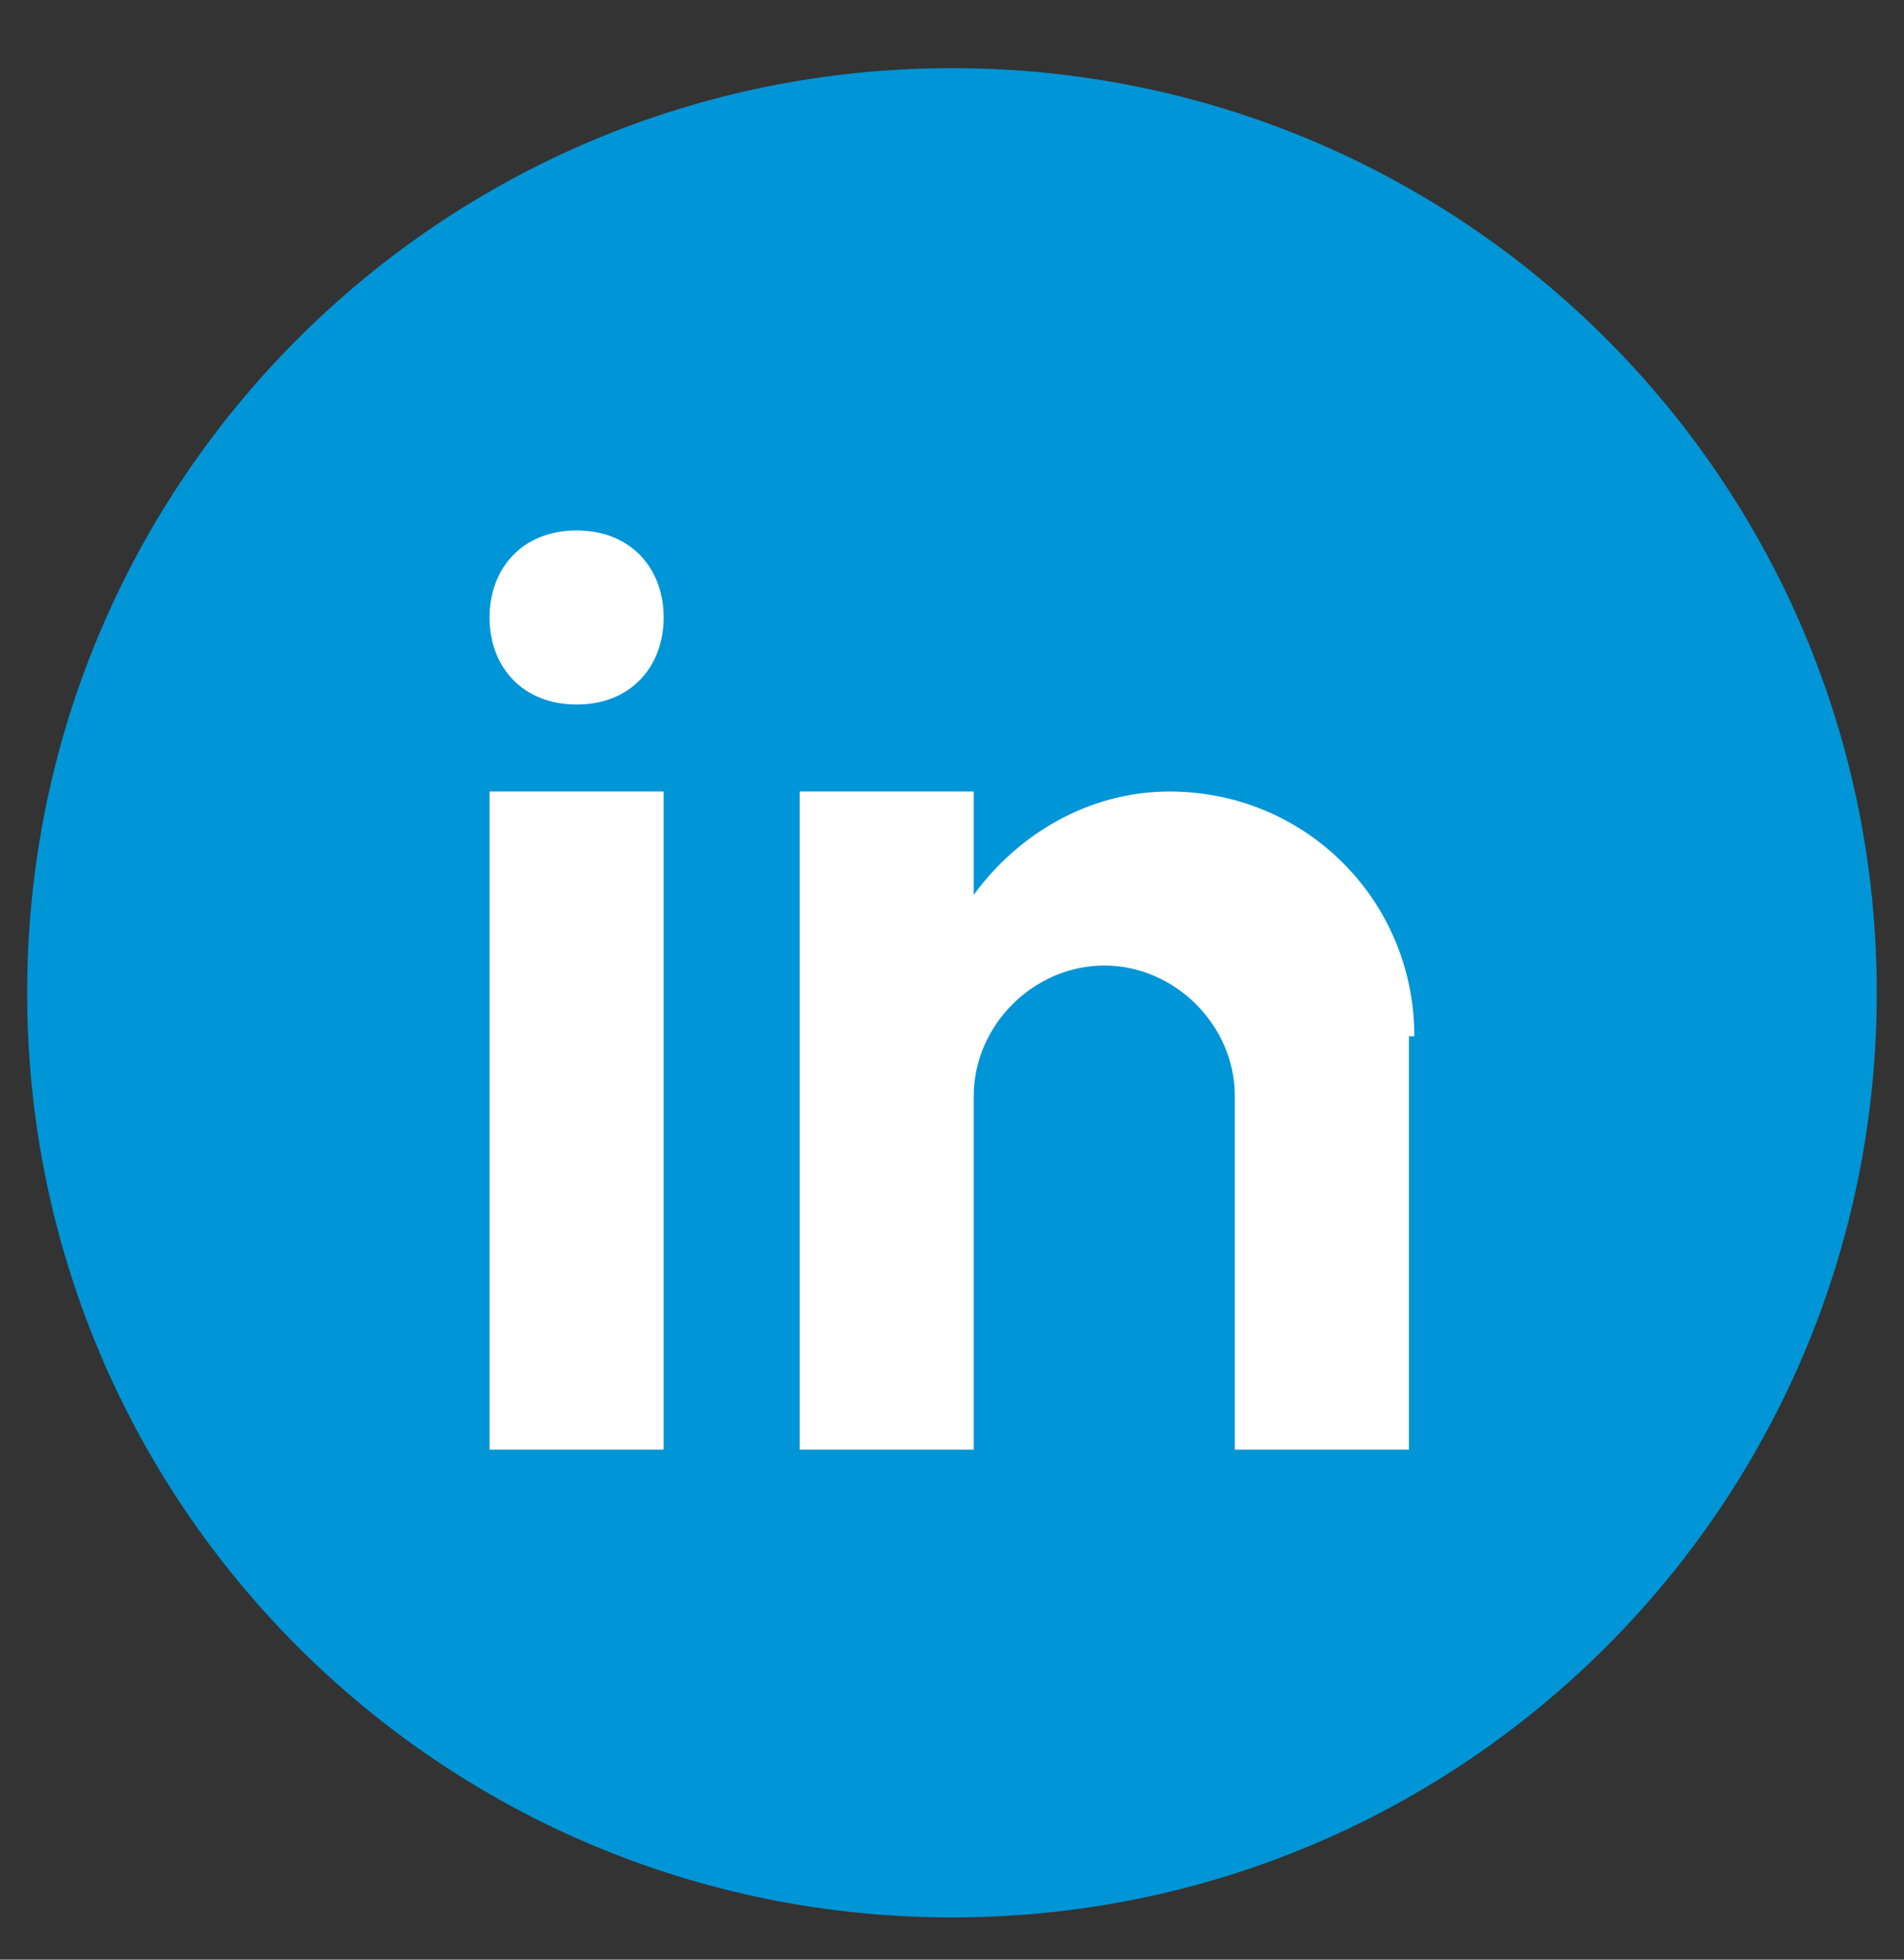 <svg width="34" height="35" viewBox="0 0 34 35" fill="none" xmlns="http://www.w3.org/2000/svg">
<rect x="0" y="0" width="34" height="35" fill="#333333" stroke="none"/>
<g clip-path="url(#clip0_572_1513)">
<path d="M17 1.217C26.131 1.217 33.514 8.6 33.514 17.732C33.514 26.863 26.131 34.246 17 34.246C7.868 34.246 0.485 26.863 0.485 17.732C0.485 8.6 7.868 1.217 17 1.217Z" fill="#0095D6"/>
<path d="M8.742 14.137H11.851V25.891H8.742V14.137ZM10.296 12.583C9.325 12.583 8.742 11.903 8.742 11.028C8.742 10.154 9.325 9.474 10.296 9.474C11.268 9.474 11.851 10.154 11.851 11.028C11.851 11.903 11.268 12.583 10.296 12.583ZM25.256 18.508C25.256 16.08 23.314 14.137 20.885 14.137C19.428 14.137 18.165 14.914 17.388 15.983V14.137H14.279V25.891H17.388V19.577C17.388 18.314 18.456 17.245 19.719 17.245C20.982 17.245 22.051 18.314 22.051 19.577V25.891H25.159V18.508H25.256Z" fill="white"/>
</g>
<defs>
<clipPath id="clip0_572_1513">
<rect width="33.029" height="34" fill="white" transform="translate(0.485 0.44)"/>
</clipPath>
</defs>
</svg>
